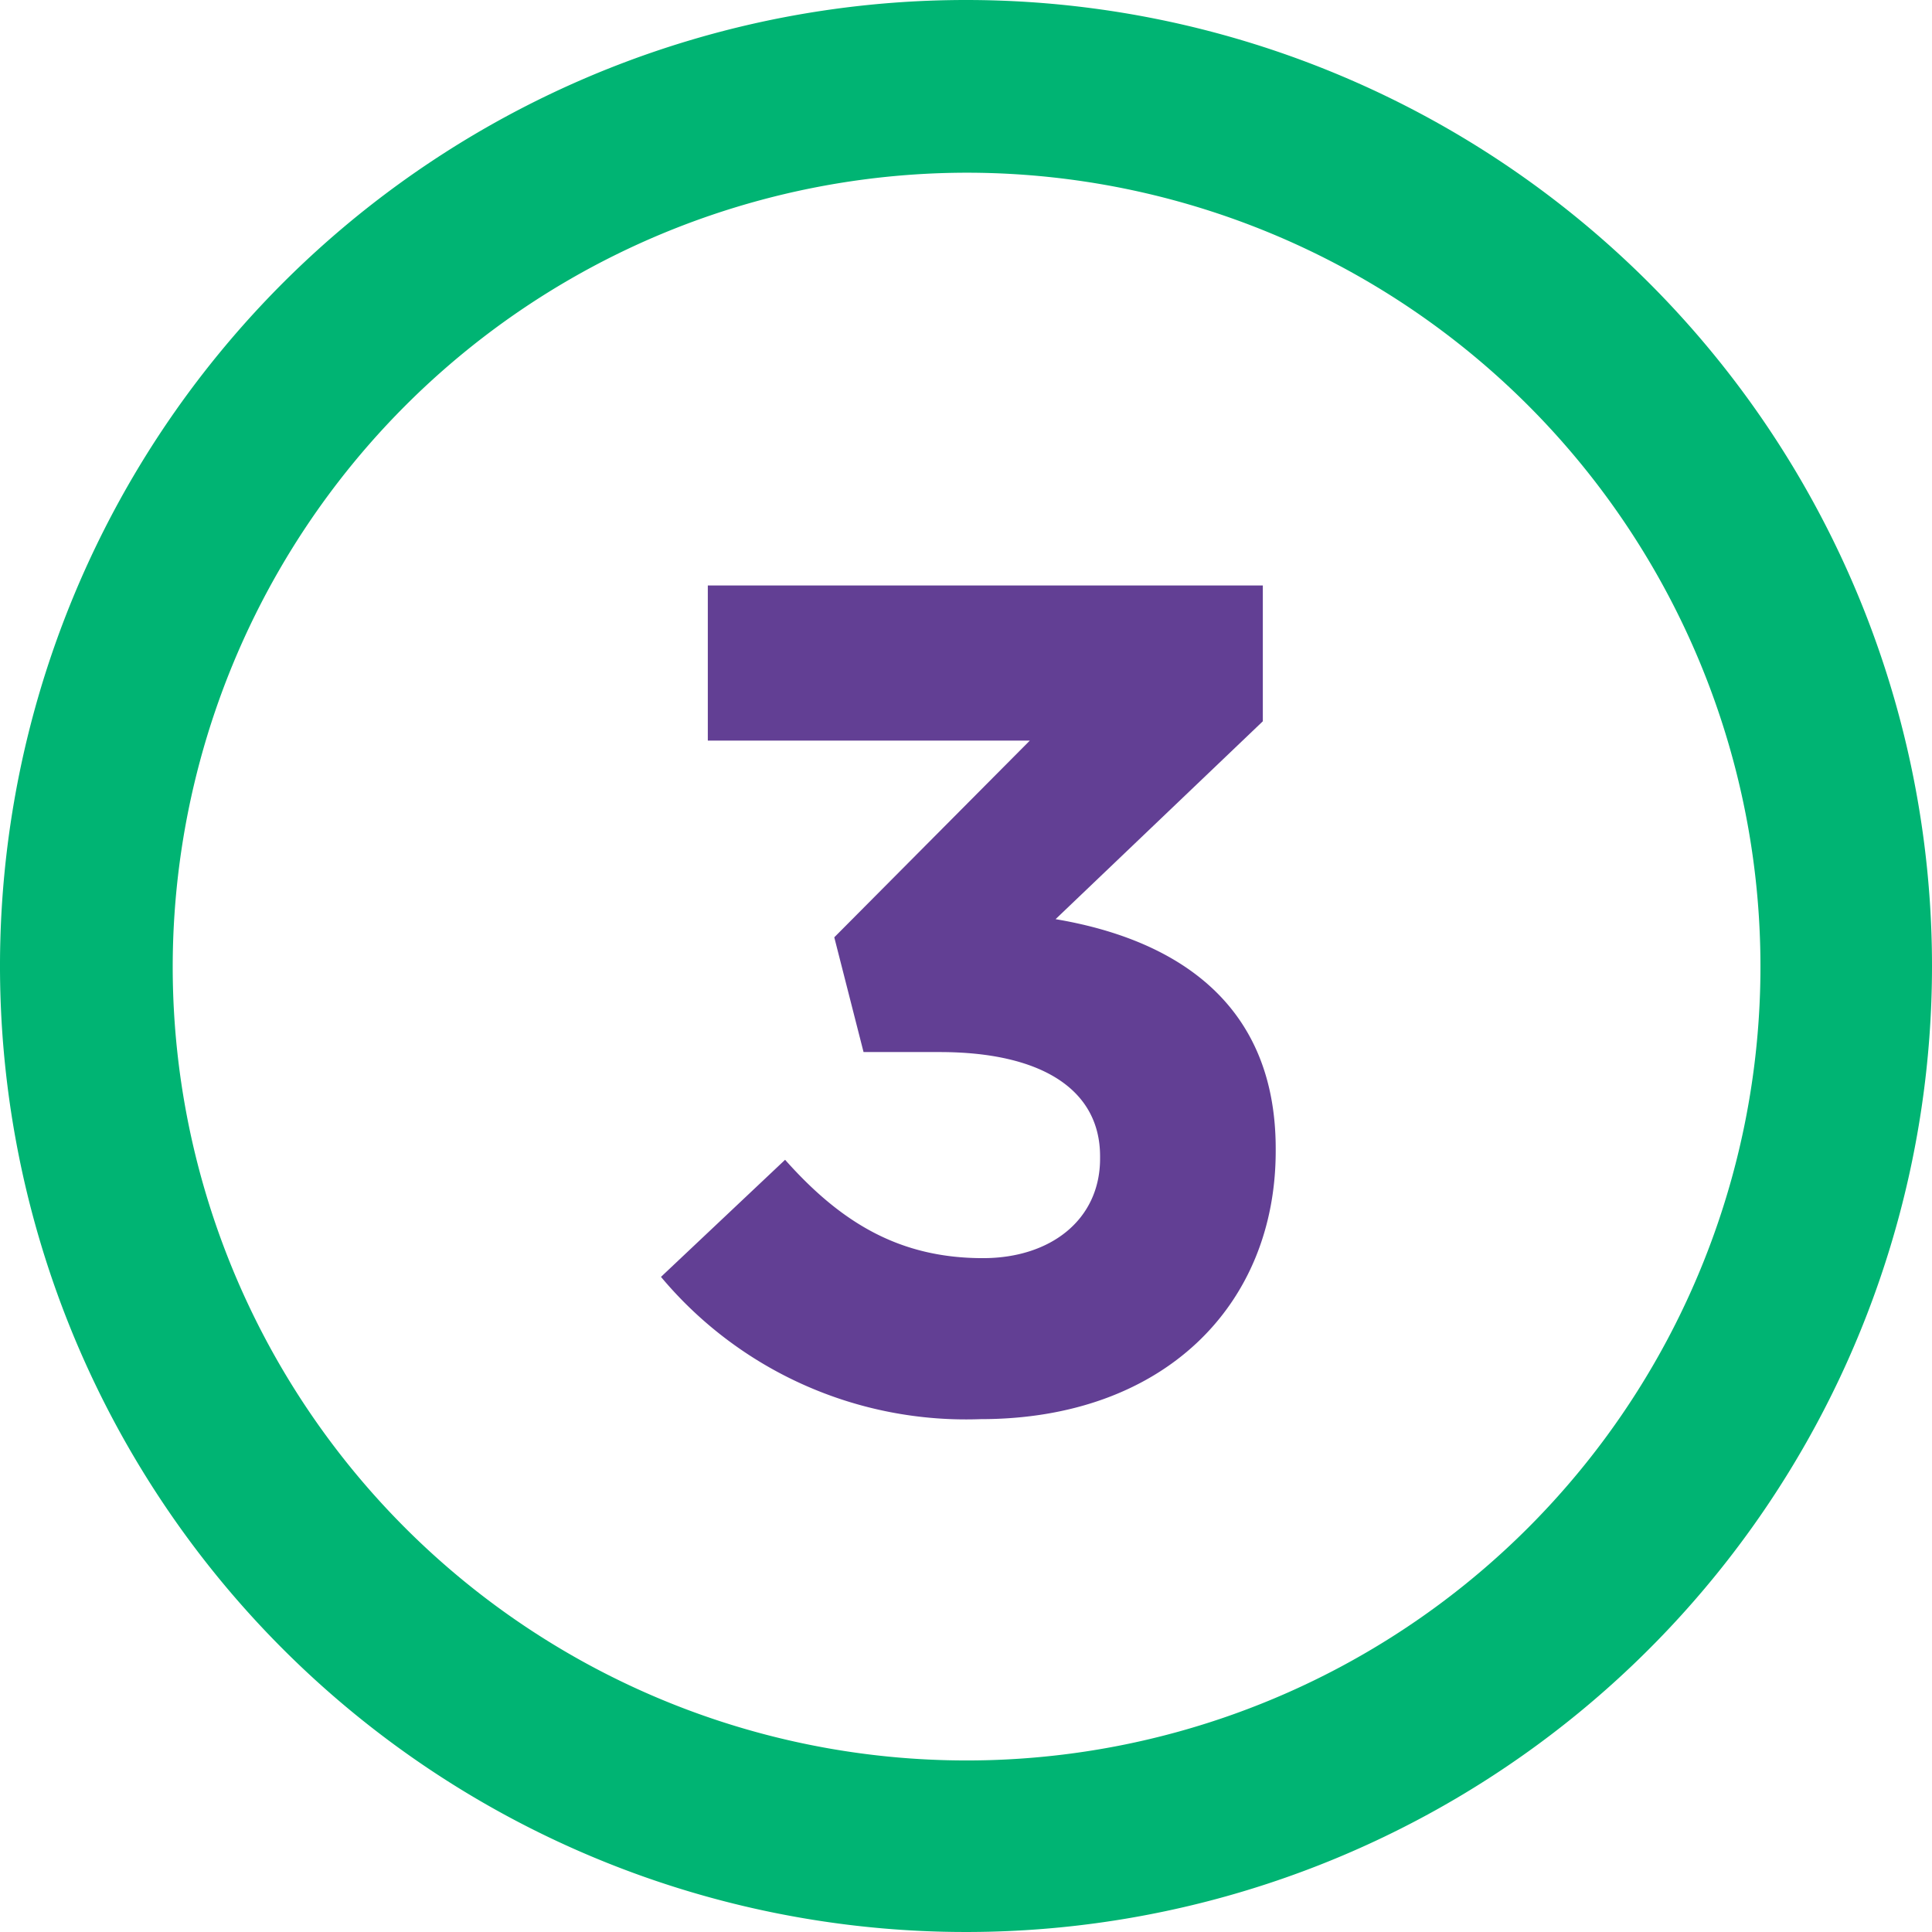 <svg xmlns="http://www.w3.org/2000/svg" viewBox="0 0 66 66"><defs><style>.cls-1{fill:#00b473;}.cls-2{fill:#623f94;}</style></defs><title>pra quem 03</title><g id="Camada_2"><g id="Conteúdo"><path d="M33 5.9A27.12 27.12 0 1 1 5.9 33 27.15 27.15 0 0 1 33 5.9M33 0a33 33 0 1 0 33 33A33 33 0 0 0 33 0z" class="cls-1"/><path d="M22.58 43.62l4.24-4c1.92 2.16 3.92 3.36 6.76 3.36 2.32 0 4-1.32 4-3.4v-.08c0-2.28-2-3.56-5.48-3.56h-2.6l-1-3.92 6.68-6.72h-11V20h18.96v4.64l-7.08 6.76c3.8.64 7.52 2.64 7.52 7.84v.08c0 5.28-3.84 9.16-10.08 9.16a13.58 13.58 0 0 1-10.92-4.86z" class="cls-2"/></g></g></svg>